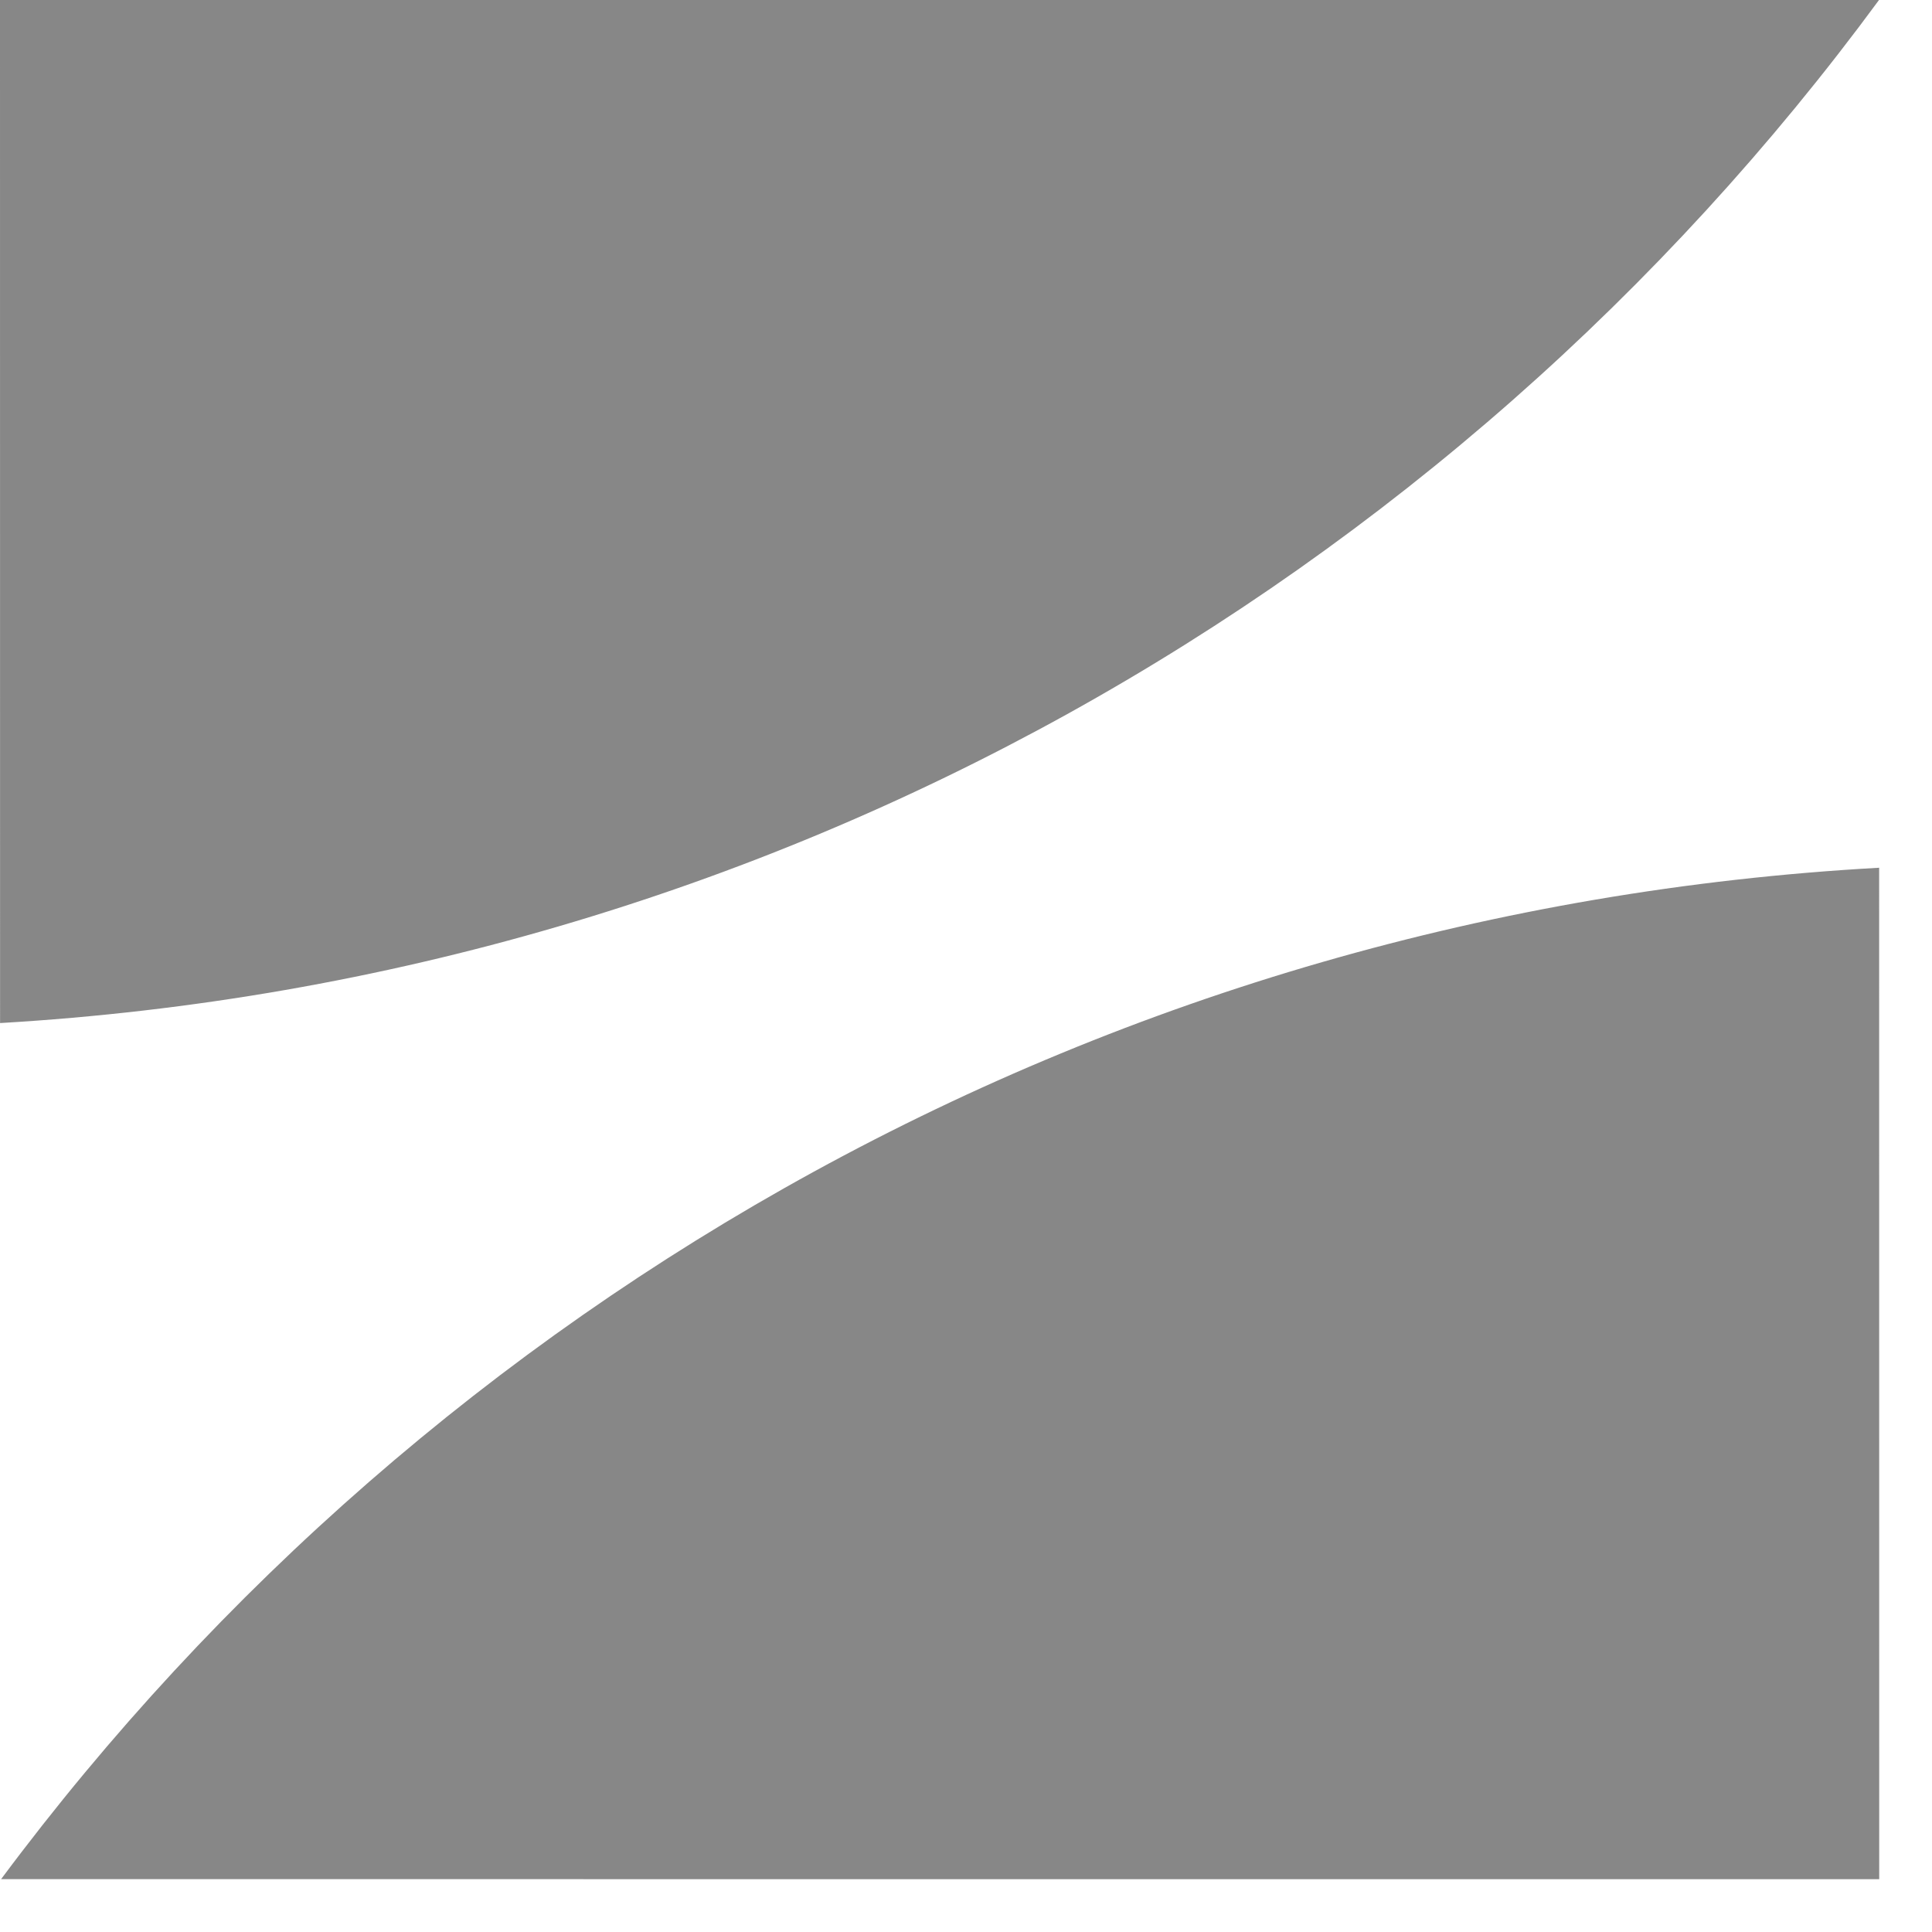 <?xml version="1.0" encoding="UTF-8"?> <svg xmlns="http://www.w3.org/2000/svg" xmlns:xlink="http://www.w3.org/1999/xlink" width="28px" height="28px" viewBox="0 0 28 28"> <title>Combined Shape</title> <g id="Page-5" stroke="none" stroke-width="1" fill="none" fill-rule="evenodd"> <g id="Desktop-HD-Copy-10" transform="translate(-44, -177)" fill="#878787"> <path d="M71.234,189.576 L71.235,204.235 L44.016,204.234 C50.281,195.817 60.09,190.195 71.234,189.576 Z M71.232,177 C64.995,185.484 55.174,191.171 44.001,191.827 L44,177 L71.232,177 Z" id="Combined-Shape"></path> </g> </g> </svg> 